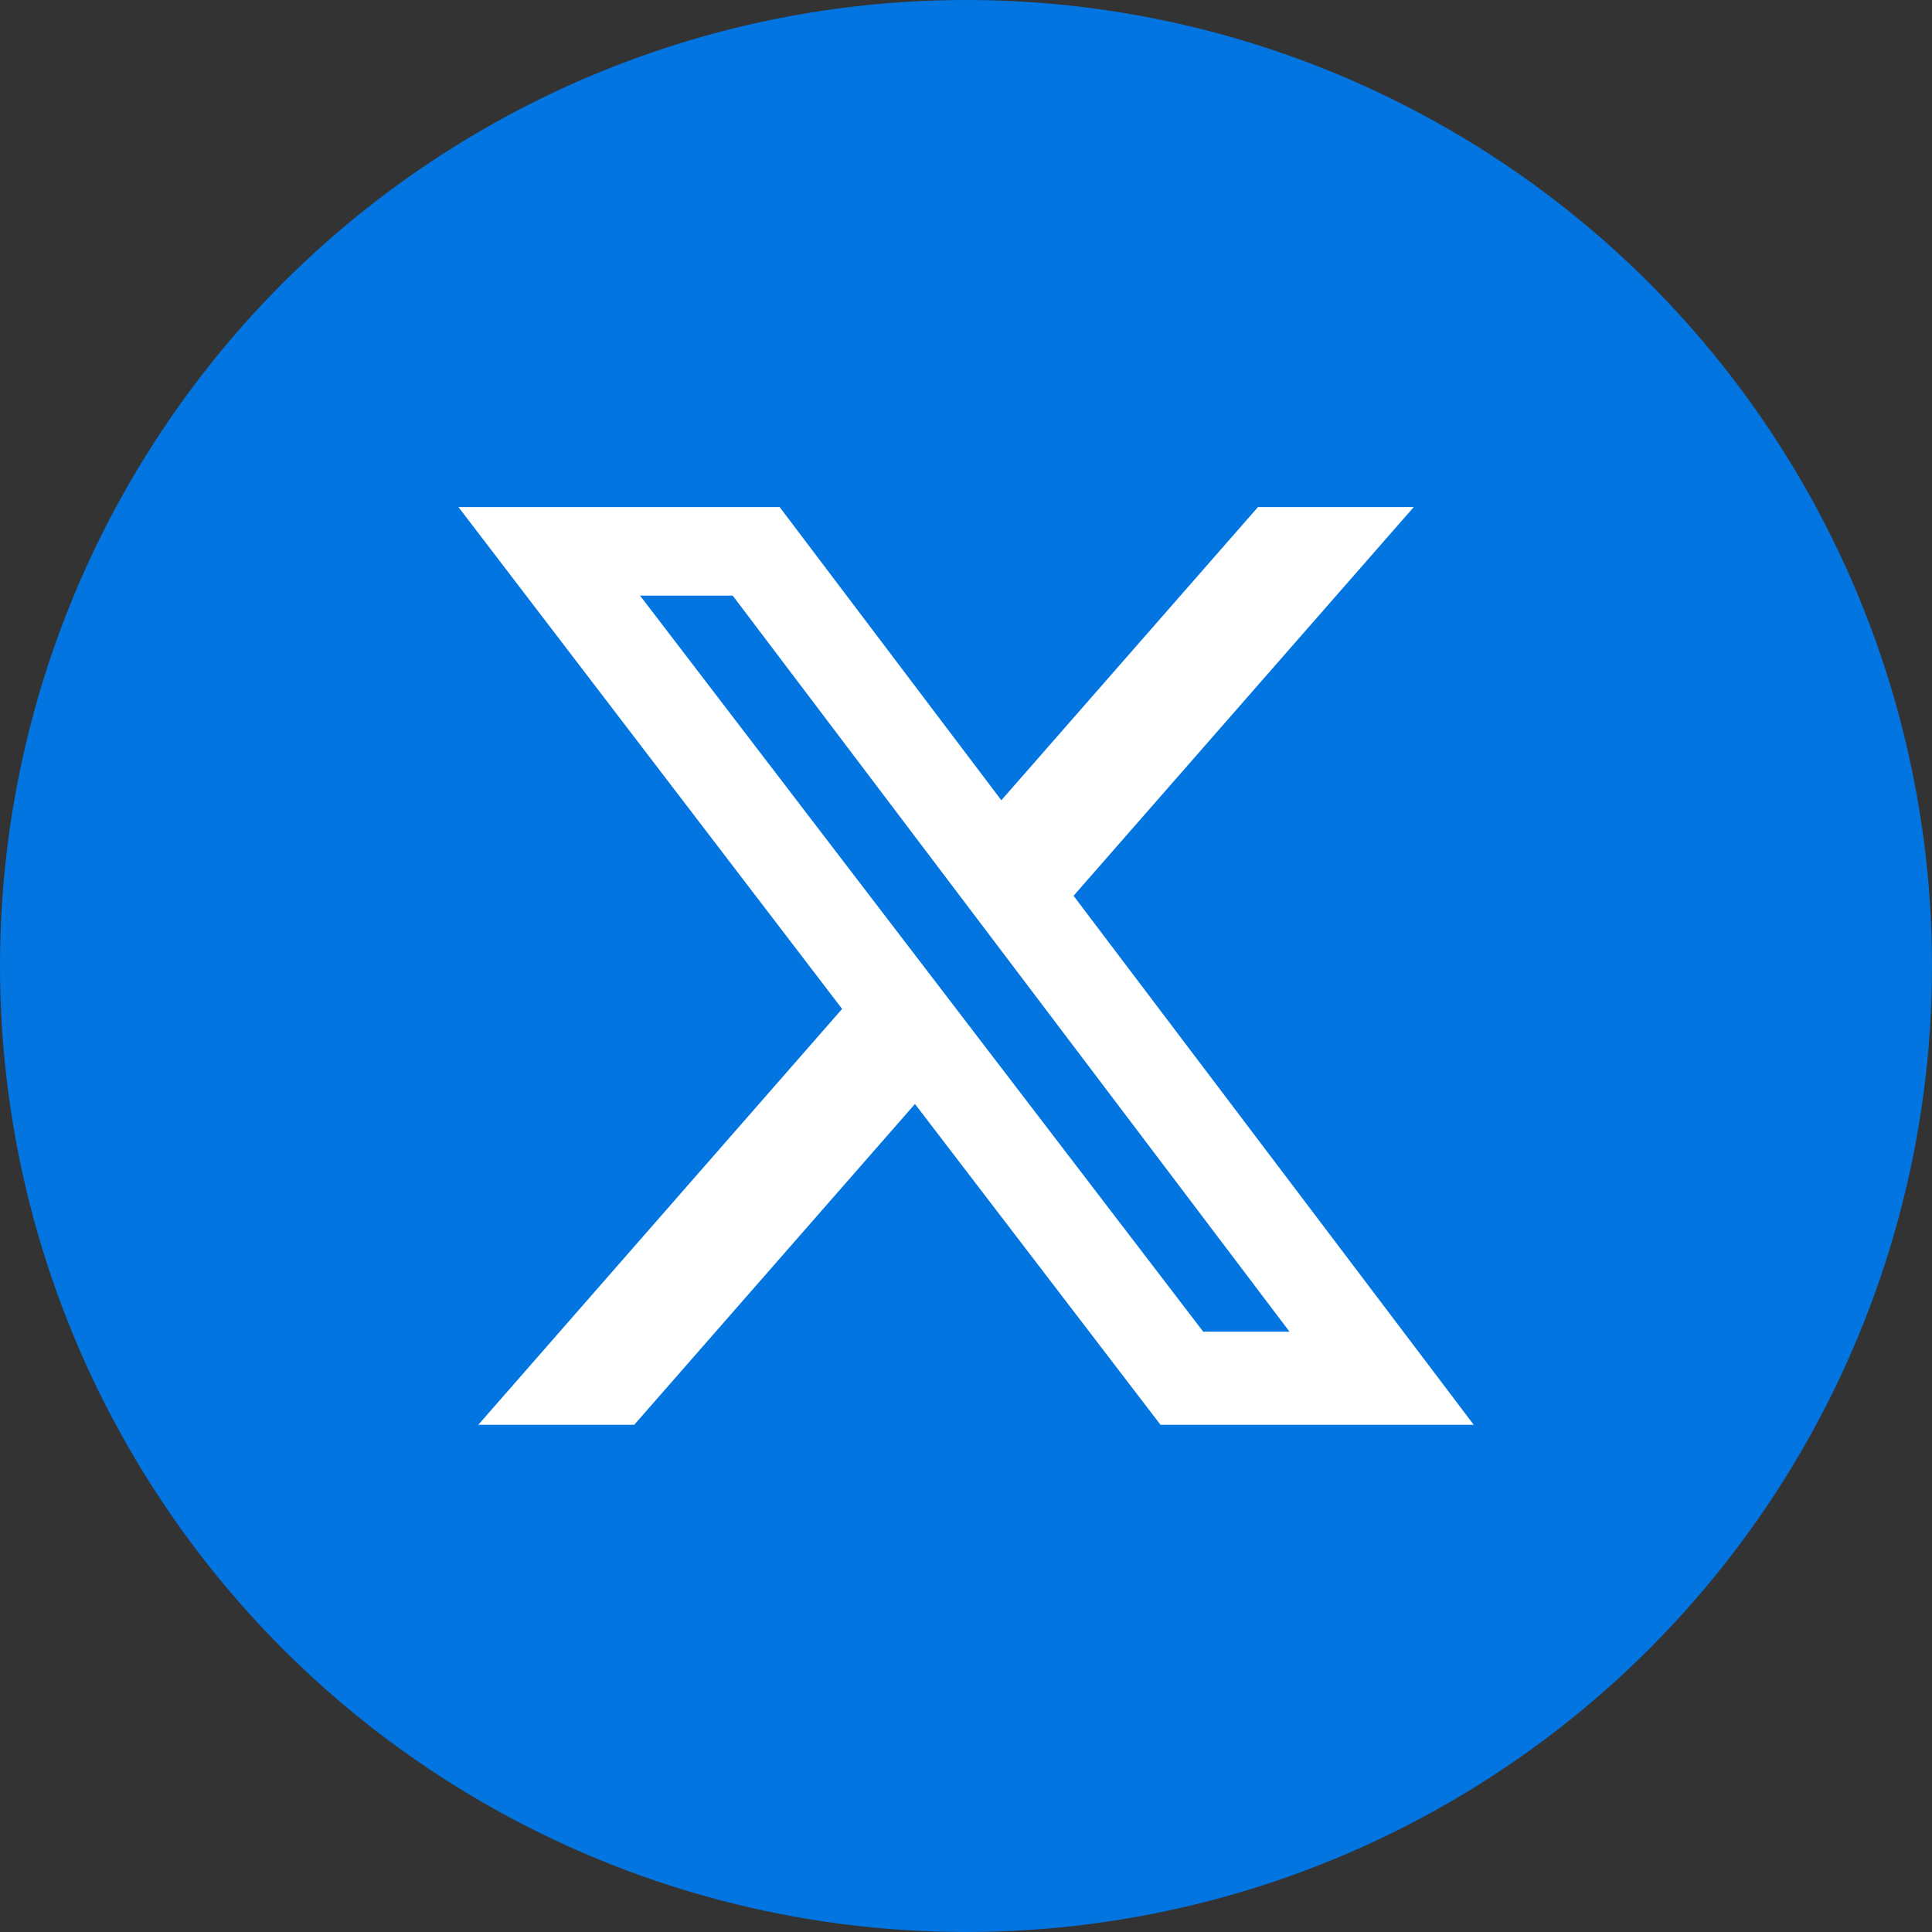 <?xml version="1.0" encoding="UTF-8"?>
<svg xmlns="http://www.w3.org/2000/svg" width="24" height="24" viewBox="0 0 24 24">
  <rect x="0" y="0" width="24" height="24" fill="#333333" stroke="none"/>
  <g id="twitter" transform="translate(-1535 -9608.283)">
    <circle id="Ellipse_466" data-name="Ellipse 466" cx="12" cy="12" r="12" transform="translate(1535 9608.283)" fill="#0275e1"></circle>
    <path id="x-twitter" d="M36.732,48h1.935l-4.226,4.829L39.412,59.4H35.521l-3.05-3.985L28.984,59.4H27.047l4.519-5.166L26.8,48h3.99l2.754,3.642Zm-.68,10.244h1.072L30.207,49.1H29.056Z" transform="translate(1513.895 9566.582)" fill="#fff"></path>
  </g>
</svg>

